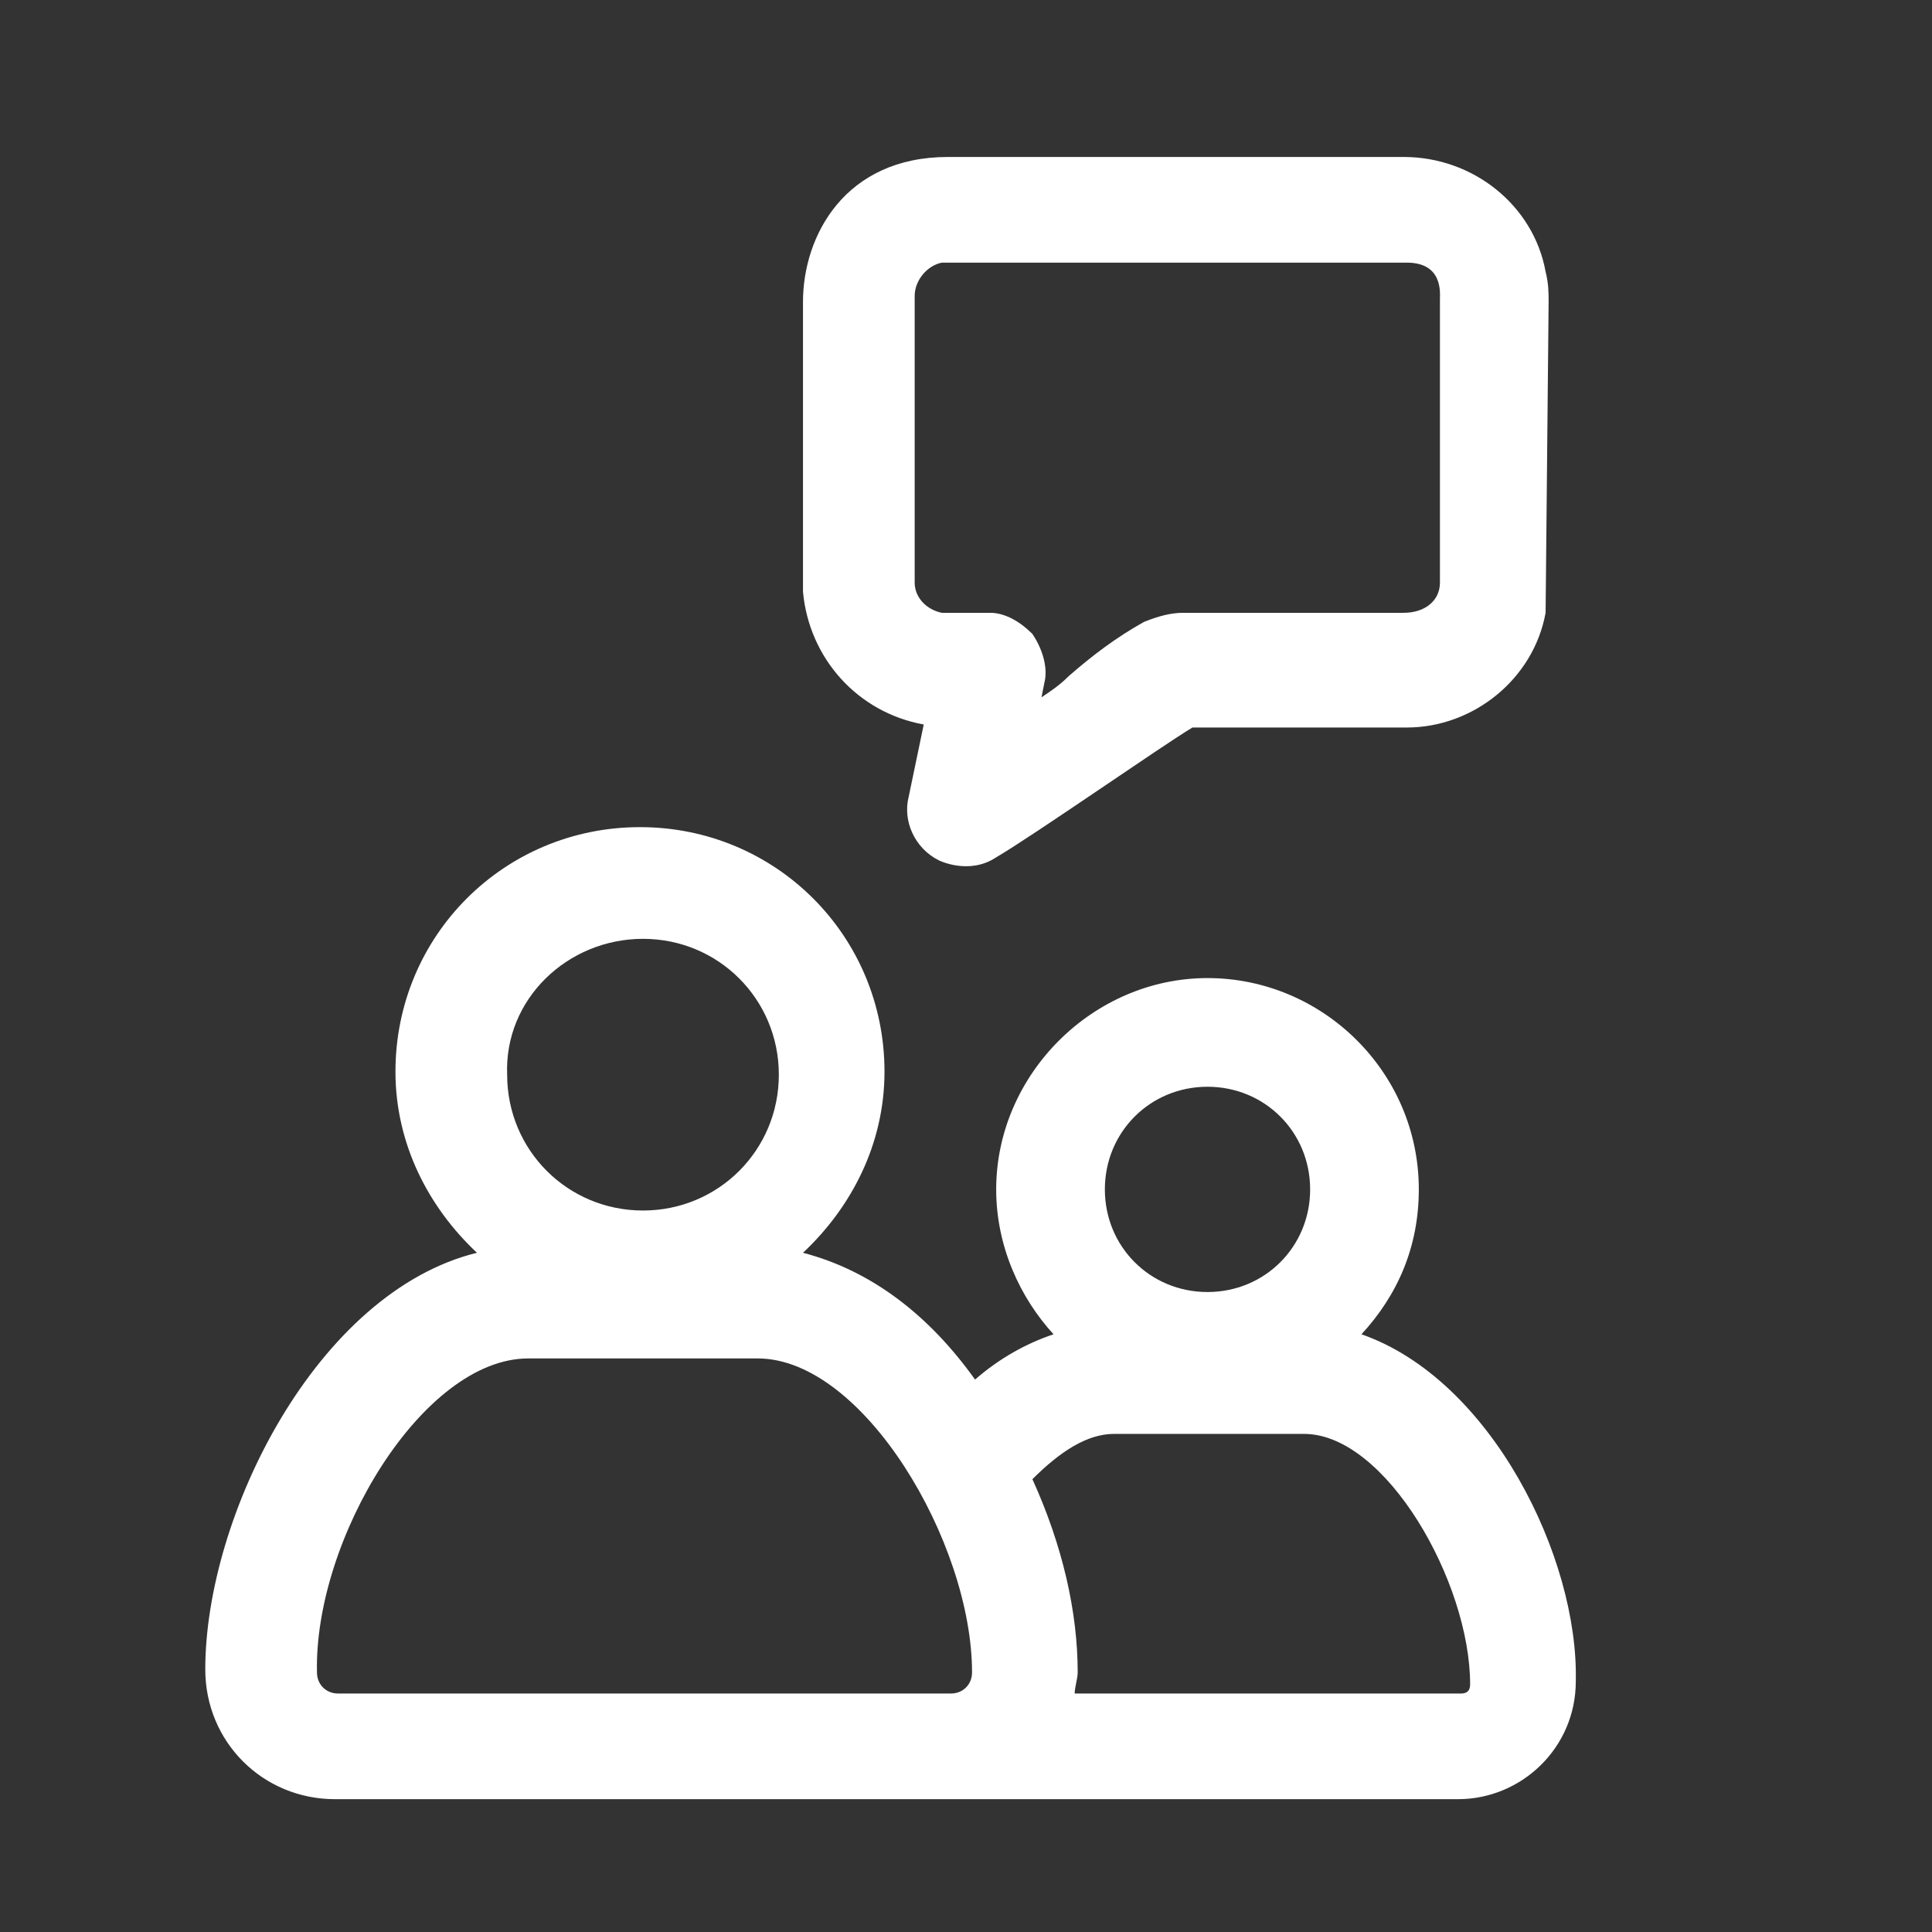 <?xml version="1.0" encoding="utf-8"?>
<!-- Generator: Adobe Illustrator 28.3.0, SVG Export Plug-In . SVG Version: 6.00 Build 0)  -->
<svg version="1.1" id="Layer_1" xmlns="http://www.w3.org/2000/svg" xmlns:xlink="http://www.w3.org/1999/xlink" x="0px" y="0px"
	 viewBox="0 0 64 64" style="enable-background:new 0 0 64 64;" xml:space="preserve">
<rect x="0" y="0" width="64" height="64" fill="#333333" stroke="none"/>
<style type="text/css">
	.st0{fill:none;}
	.st1{fill:#FFFFFF;}
</style>
<path class="st0" d="M0,0h64v64H0V0z"/>
<path class="st1" d="M30.6,24l-0.5,2.4c-0.2,0.8,0.2,1.7,1,2.1c0,0,1,0.5,1.9-0.1c1.2-0.7,5.5-3.7,6.5-4.3h7.1
	c2.2,0,4.2-1.6,4.6-3.8c0-0.1,0-0.1,0.1-10.3l0,0c0-0.3,0-0.6-0.1-1c-0.4-2.2-2.4-3.8-4.7-3.8c-5,0-10,0-15.1,0
	c-3.4,0-4.8,2.6-4.8,4.8v9.6C26.8,21.8,28.4,23.6,30.6,24z M34.2,21c-0.4-0.4-0.9-0.7-1.4-0.7c0,0-1.1,0-1.6,0
	c-0.5-0.1-0.9-0.5-0.9-1c0,0,0-6.5,0-9.5c0-0.5,0.4-1,0.9-1.1c0.1,0,15.4,0,15.4,0l0,0c1.2,0,1.1,1,1.1,1.2c0,3.1,0,6.2,0,9.4
	c0,0.6-0.5,1-1.2,1H44c-1.6,0-3.2,0-4.8,0c-0.4,0-0.8,0.1-1.3,0.3c-0.9,0.5-1.7,1.1-2.5,1.8c-0.3,0.3-0.6,0.5-0.9,0.7l0.1-0.5
	C34.7,22.2,34.6,21.6,34.2,21L34.2,21z M32.1,27.7L32.1,27.7 M45.1,44.2c1.2-1.3,1.9-2.9,1.9-4.8c0-3.9-3.2-7-7-7s-7,3.2-7,7
	c0,1.9,0.8,3.6,1.9,4.8c-0.9,0.3-1.8,0.8-2.6,1.5c-1.5-2.1-3.4-3.6-5.7-4.2c1.6-1.5,2.7-3.6,2.7-6c0-4.5-3.6-8.1-8.1-8.1
	s-8.1,3.6-8.1,8.1c0,2.4,1.1,4.5,2.7,6c-5.3,1.3-9,8.7-9,13.8c0,2.4,1.9,4.3,4.3,4.3h37.2c2.1,0,3.9-1.7,3.9-3.9
	C52.3,51.6,49.4,45.7,45.1,44.2L45.1,44.2z M40,36c1.9,0,3.4,1.5,3.4,3.4s-1.5,3.4-3.4,3.4s-3.4-1.5-3.4-3.4S38.1,36,40,36z
	 M21.3,31.1c2.5,0,4.5,2,4.5,4.5s-2,4.5-4.5,4.5s-4.5-2-4.5-4.5C16.7,33.1,18.8,31.1,21.3,31.1z M11.2,56.1c-0.4,0-0.7-0.3-0.7-0.7
	C10.4,51,14,45,17.5,45h7.6c3.5,0,7.1,6.1,7.1,10.4c0,0.4-0.3,0.7-0.7,0.7L11.2,56.1L11.2,56.1z M48.4,56.1H35.6
	c0-0.2,0.1-0.5,0.1-0.7c0-2-0.5-4.2-1.5-6.4c0.9-0.9,1.8-1.5,2.7-1.5h6.3c2.7,0,5.5,4.9,5.5,8.3C48.7,56,48.6,56.1,48.4,56.1
	L48.4,56.1z"/>
</svg>
